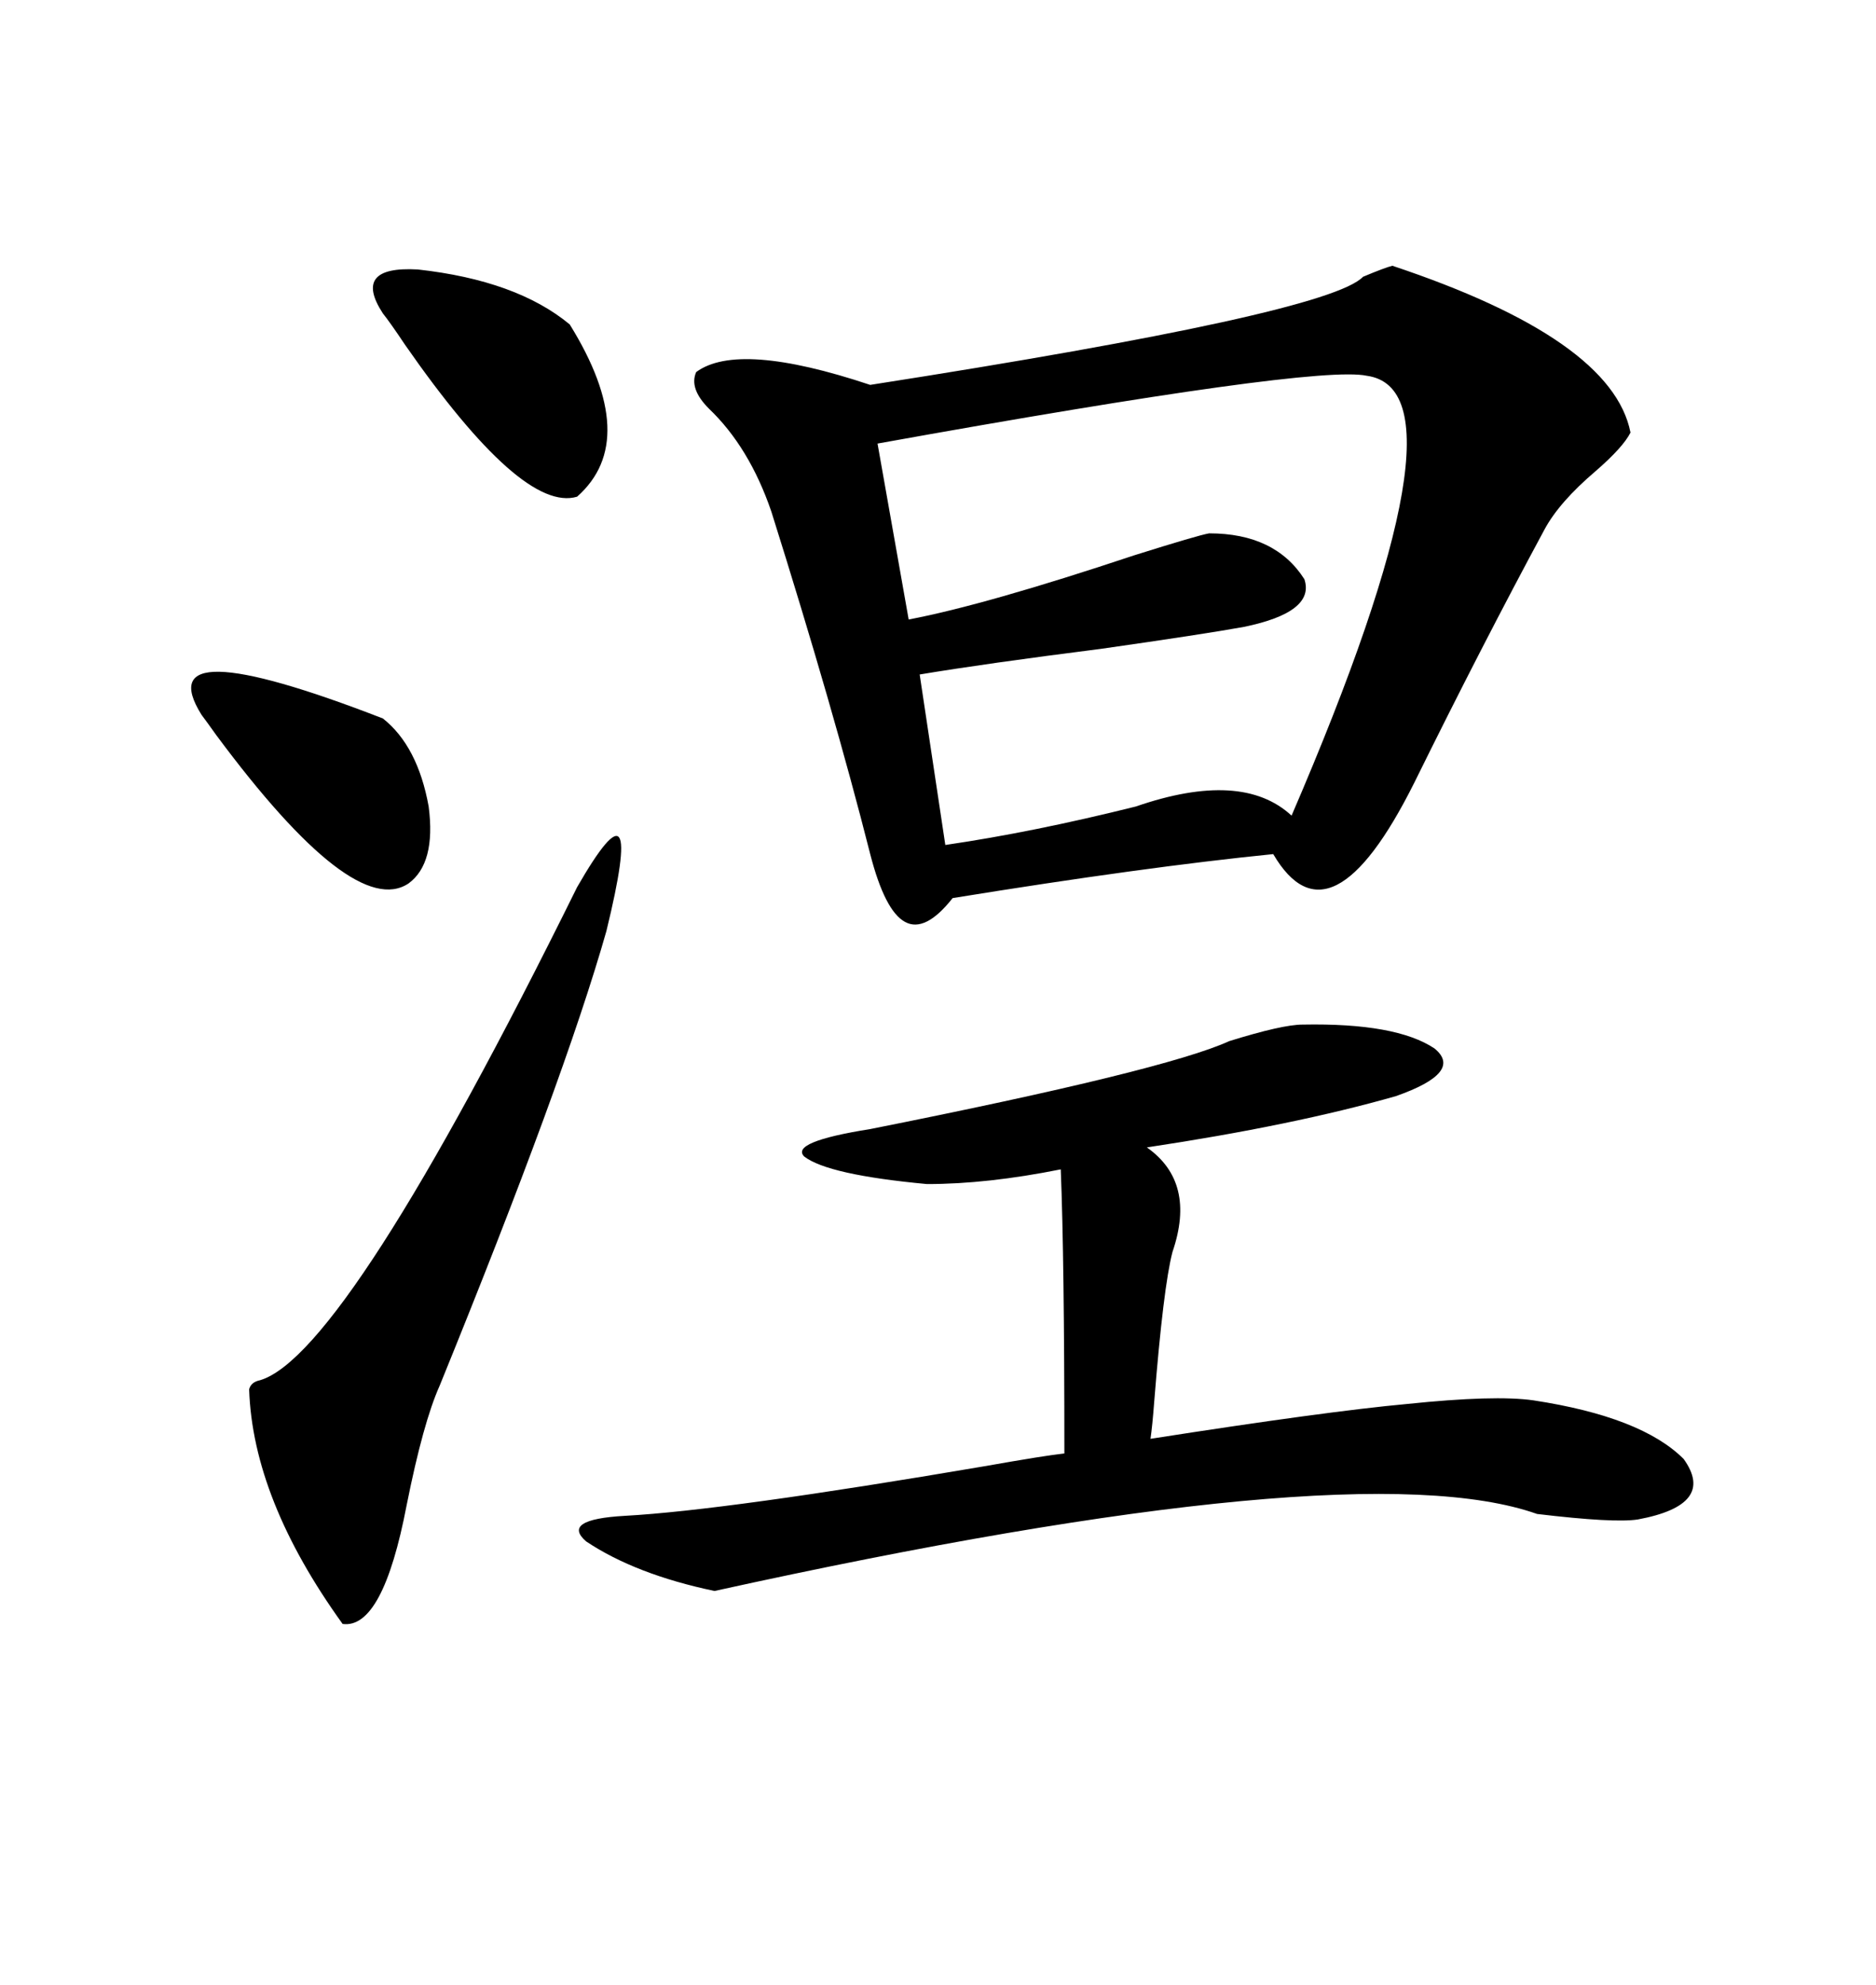 <svg xmlns="http://www.w3.org/2000/svg" xmlns:xlink="http://www.w3.org/1999/xlink" width="300" height="317.285"><path d="M222.66 42.48L222.66 42.48Q257.81 54.20 260.74 69.14L260.74 69.14Q259.57 71.48 255.18 75.29L255.18 75.29Q249.32 80.27 246.97 84.67L246.97 84.67Q237.01 103.13 226.17 125.10L226.17 125.10Q212.70 152.05 203.61 136.52L203.61 136.52Q183.11 138.57 152.34 143.55L152.34 143.55Q147.95 149.12 144.73 147.36L144.73 147.36Q141.50 145.61 139.16 136.52L139.16 136.52Q133.30 113.38 123.34 81.74L123.34 81.74Q119.82 71.48 113.38 65.33L113.38 65.33Q110.16 62.11 111.33 59.47L111.33 59.47Q118.07 54.49 139.16 61.52L139.16 61.52Q212.40 50.10 217.97 44.24L217.97 44.24Q221.48 42.77 222.66 42.48ZM208.30 163.77L208.30 163.77Q223.24 163.48 229.39 167.58L229.39 167.58Q234.08 171.39 223.24 175.20L223.24 175.20Q206.84 179.88 183.40 183.40L183.40 183.40Q191.31 188.96 187.50 200.10L187.50 200.10Q186.04 205.66 184.57 224.12L184.57 224.12Q184.28 227.93 183.98 229.98L183.98 229.98Q212.11 225.59 225 224.41L225 224.41Q239.06 222.95 245.21 223.83L245.21 223.83Q262.50 226.46 269.24 233.20L269.24 233.20Q274.51 240.53 261.91 242.87L261.91 242.87Q258.11 243.46 245.80 241.99L245.80 241.99Q216.80 231.74 114.26 254.30L114.26 254.30Q101.66 251.66 93.75 246.39L93.75 246.39Q89.65 242.87 99.90 242.29L99.90 242.29Q116.02 241.41 157.32 234.38L157.32 234.38Q167.29 232.62 170.21 232.32L170.21 232.32Q170.21 201.27 169.63 186.91L169.63 186.91Q157.91 189.26 148.24 189.26L148.24 189.26Q132.42 187.79 128.61 184.86L128.61 184.86Q126.27 182.52 139.16 180.47L139.16 180.47Q186.33 171.09 196.58 166.41L196.58 166.41Q205.08 163.77 208.30 163.77ZM218.55 60.06L218.55 60.06Q210.35 58.30 140.33 70.90L140.33 70.90L145.31 99.02Q157.62 96.68 181.35 88.77L181.35 88.77Q191.60 85.55 193.36 85.25L193.36 85.25Q203.91 85.25 208.59 92.58L208.59 92.58Q210.35 97.85 198.93 100.20L198.93 100.20Q192.48 101.37 176.07 103.71L176.07 103.71Q157.62 106.05 147.07 107.81L147.07 107.81L151.17 135.06Q165.23 133.01 181.64 128.91L181.64 128.91Q198.63 123.05 206.54 130.37L206.54 130.37Q235.84 62.40 218.55 60.06ZM92.29 141.80L92.29 141.80Q103.42 122.46 96.97 148.83L96.97 148.83Q90.23 172.56 70.31 221.48L70.31 221.48Q67.68 227.34 65.04 240.53L65.04 240.53Q61.23 260.45 54.79 259.57L54.79 259.57Q40.43 239.65 39.84 222.07L39.84 222.07Q40.14 220.90 41.60 220.61L41.60 220.61Q55.37 216.50 92.29 141.80ZM91.11 51.86L91.11 51.86Q102.54 70.31 92.29 79.39L92.29 79.39Q83.50 82.03 64.75 55.08L64.75 55.08Q62.40 51.56 61.23 50.10L61.23 50.10Q56.25 42.48 66.80 43.07L66.80 43.07Q82.62 44.82 91.11 51.86ZM32.23 114.26L32.23 114.26Q23.44 100.20 61.23 114.84L61.23 114.84Q66.80 119.24 68.55 128.91L68.55 128.91Q69.73 137.99 65.33 141.21L65.33 141.21Q56.54 147.07 34.57 117.48L34.57 117.48Q33.11 115.43 32.23 114.26Z"/></svg>